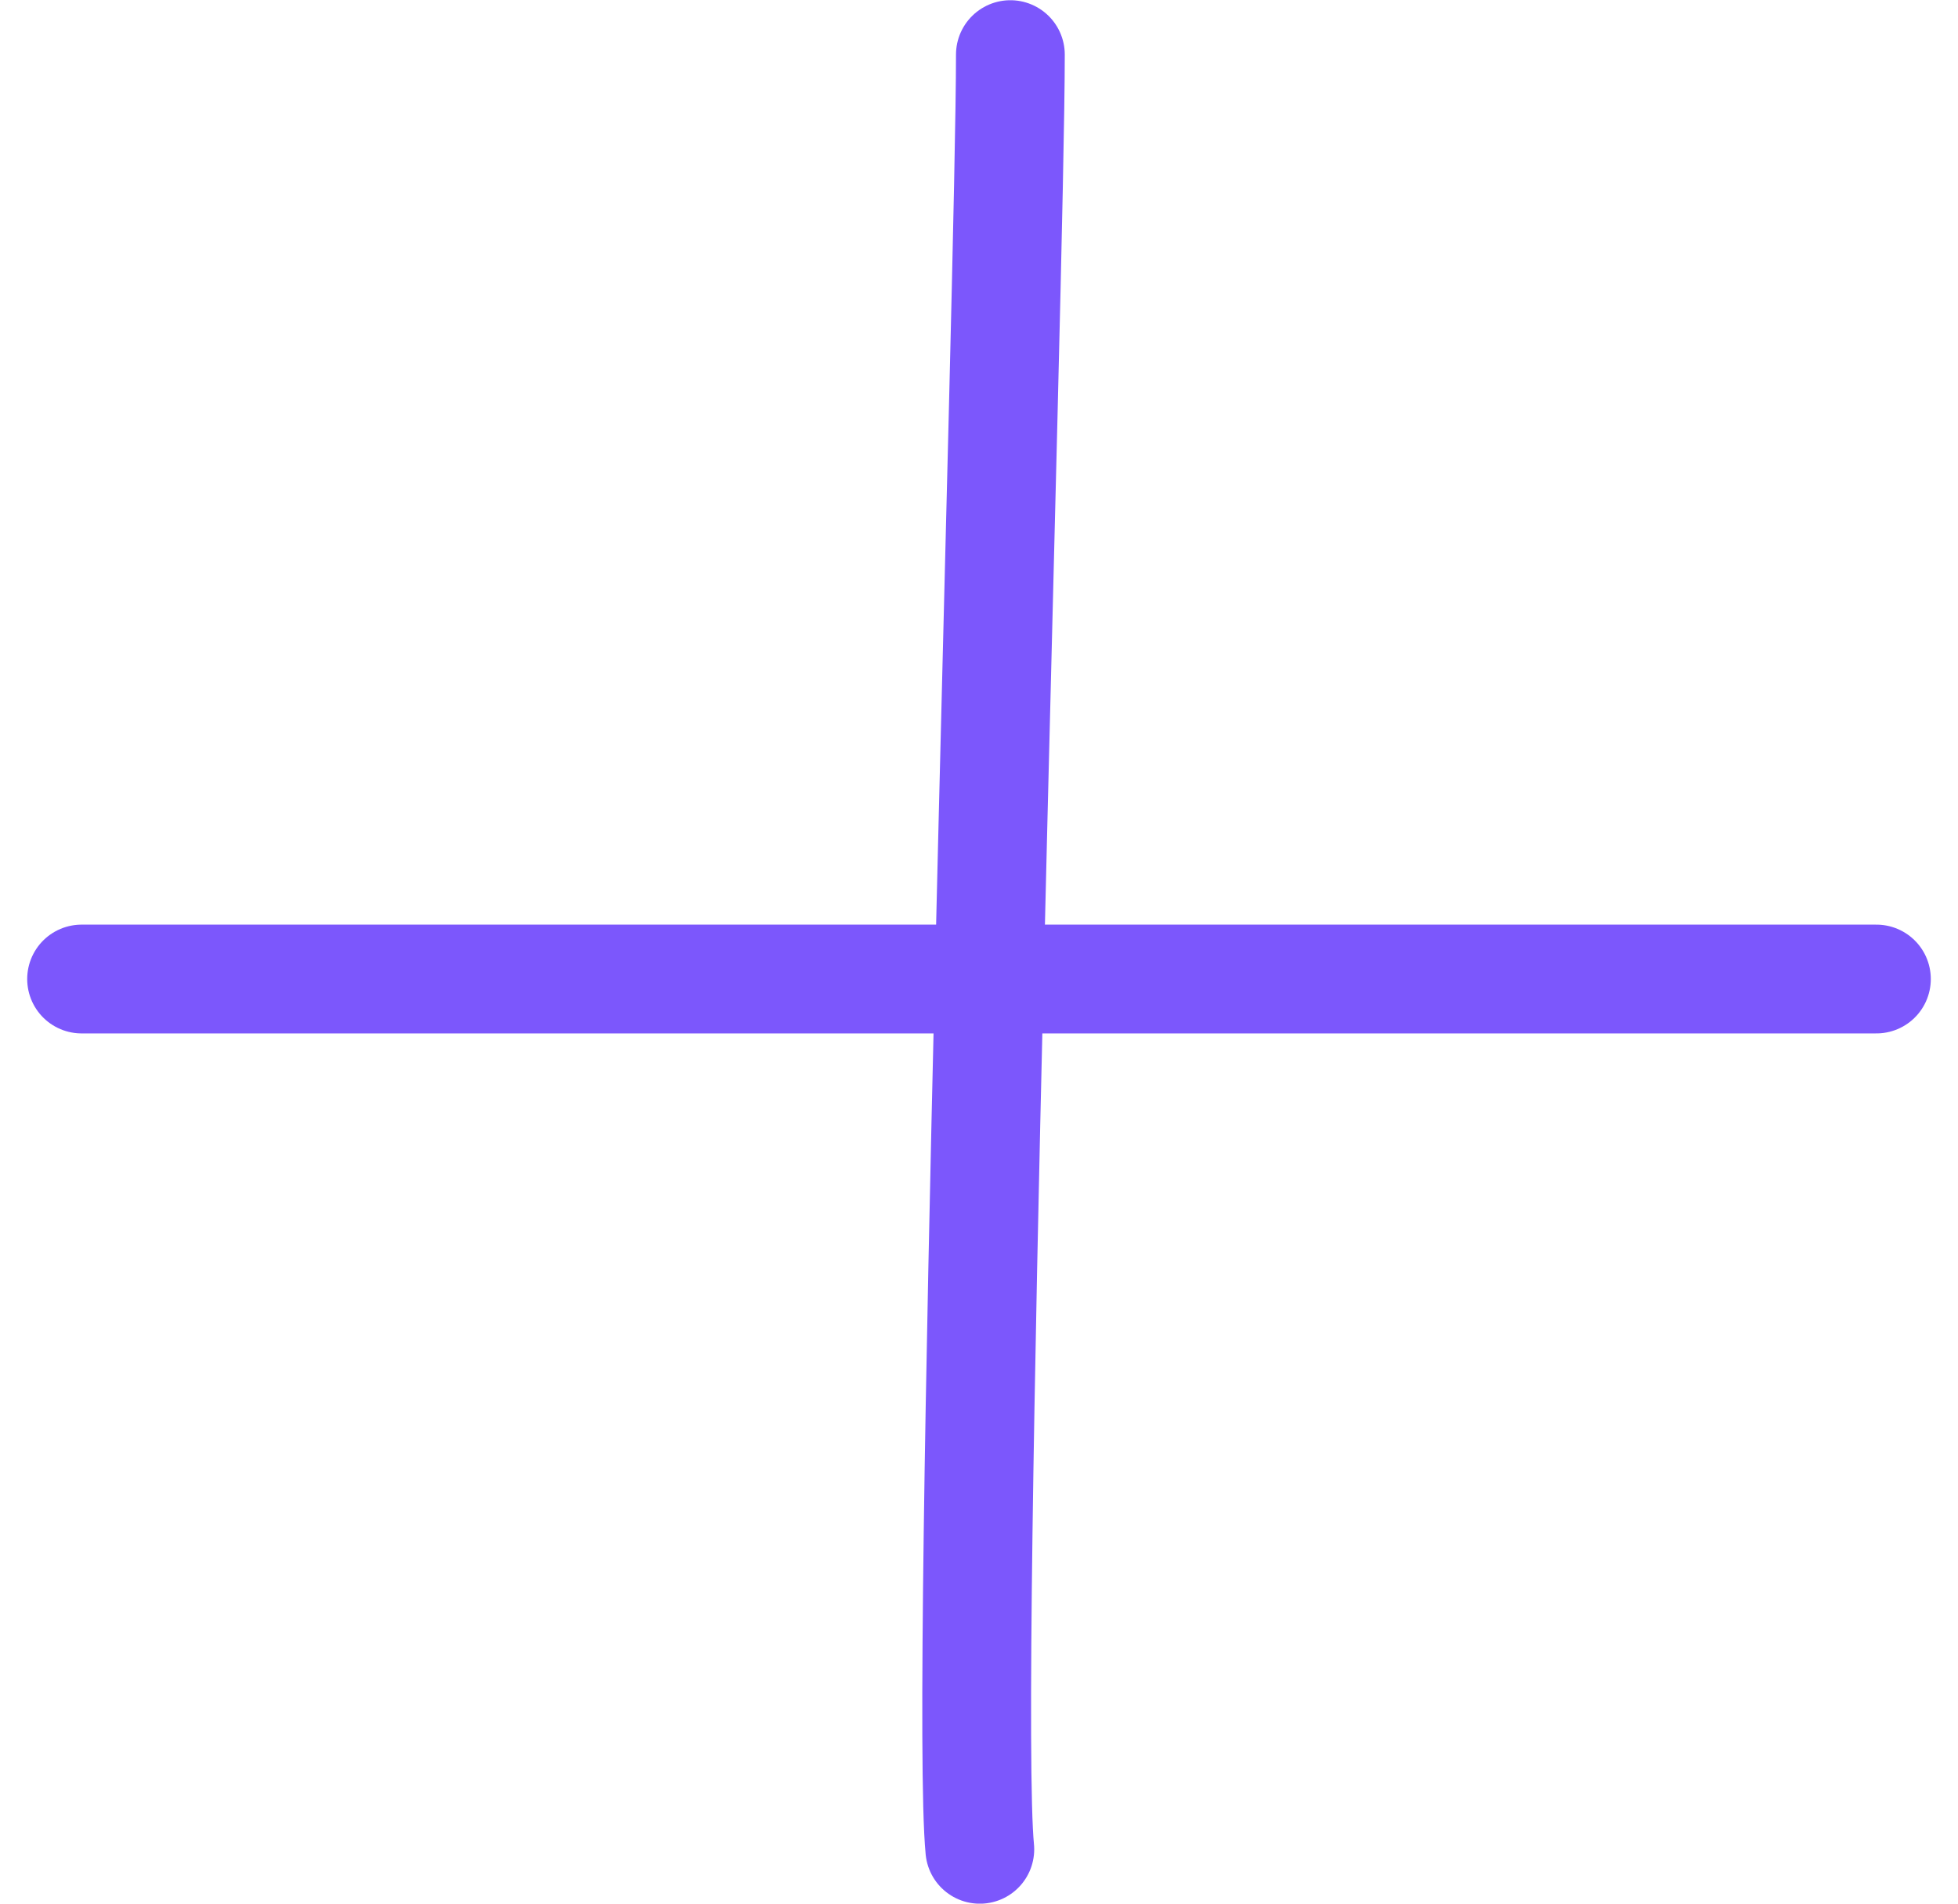 <svg width="36" height="35" viewBox="0 0 36 35" fill="none" xmlns="http://www.w3.org/2000/svg">
<g clip-path="url(#clip0_1292_3367)">
<path d="M18.577 1.004C18.577 4.942 17.733 31.101 18.015 34.001" stroke="#7C57FC" stroke-width="2" stroke-linecap="round"/>
<path d="M34.5 18C30.563 18 4.395 18 1.5 18" stroke="#7C57FC" stroke-width="2" stroke-linecap="round"/>
</g>
<defs>
<clipPath id="clip0_1292_3367">
<rect width="35" height="35" fill="white" transform="translate(0.5)"/>
</clipPath>
</defs>
</svg>
